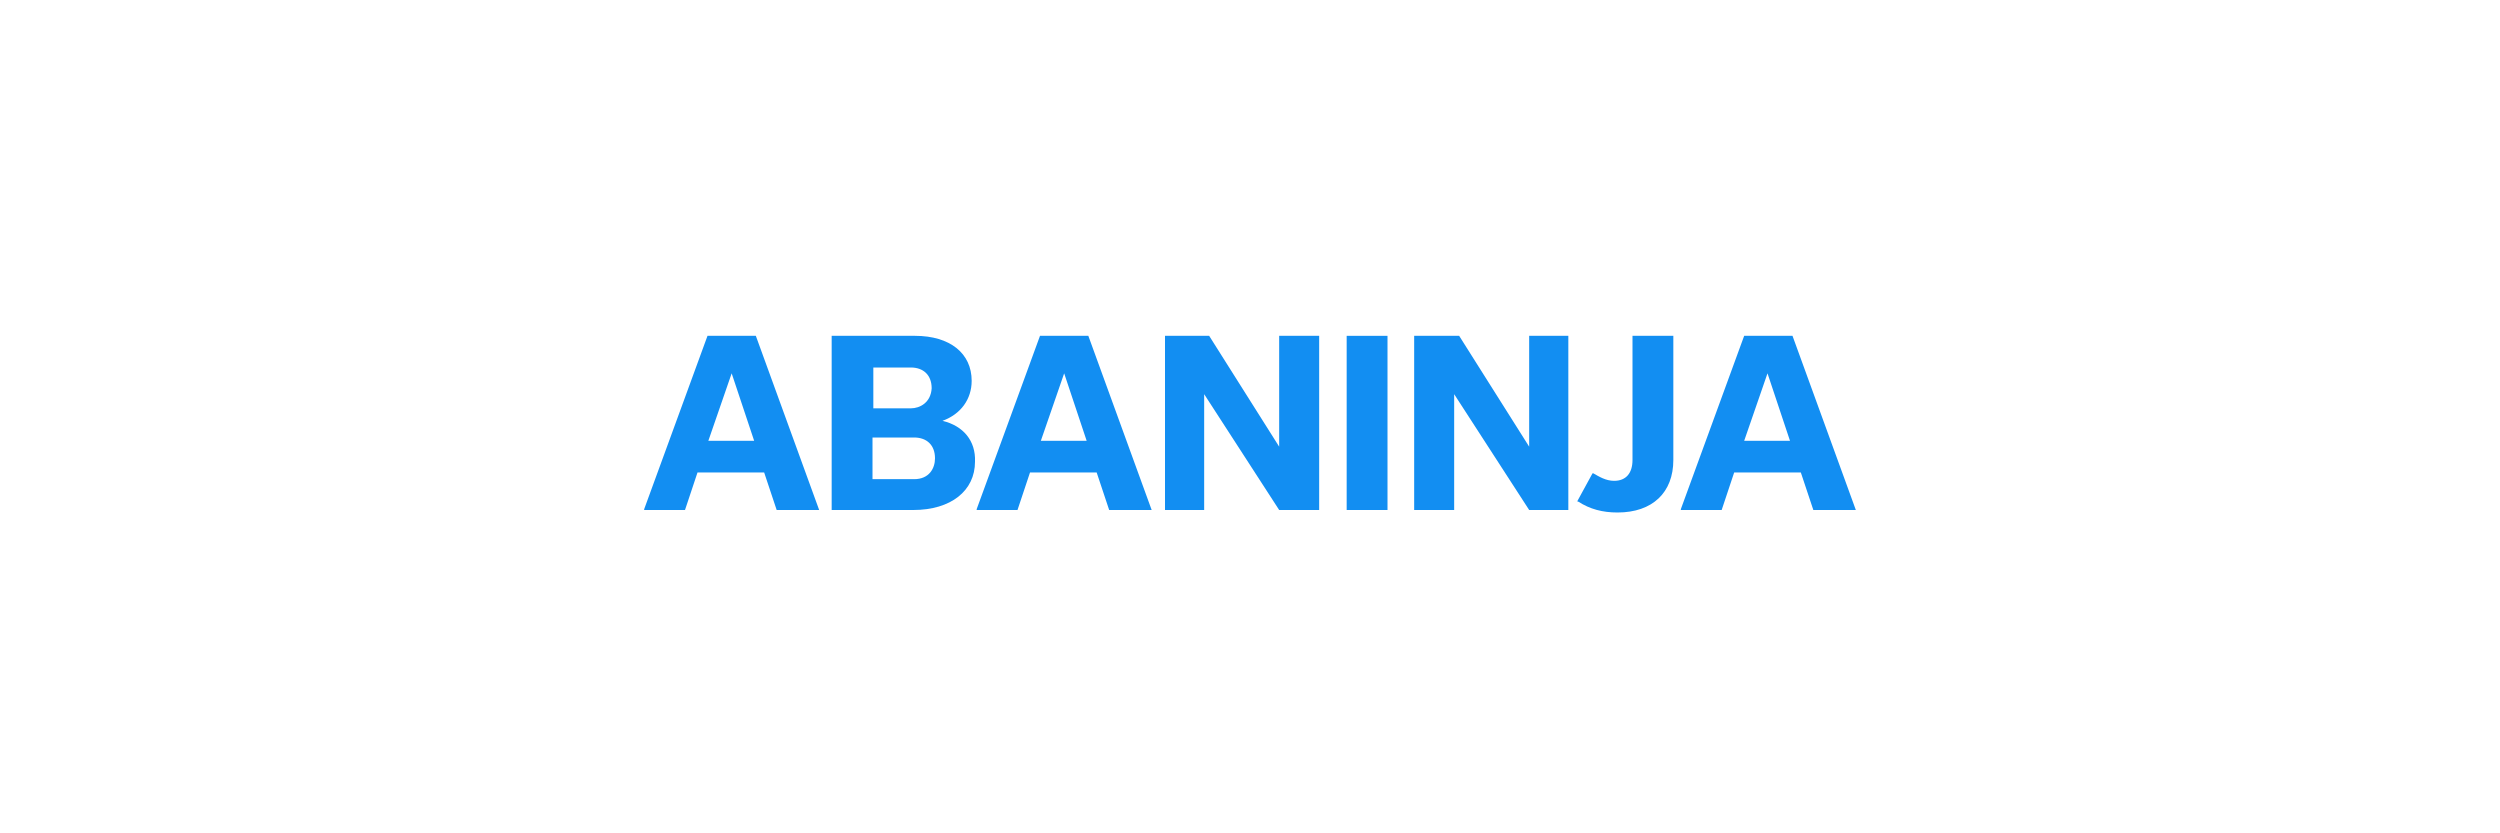<?xml version="1.0" encoding="utf-8"?>
<!-- Generator: Adobe Illustrator 27.9.0, SVG Export Plug-In . SVG Version: 6.00 Build 0)  -->
<!DOCTYPE svg PUBLIC "-//W3C//DTD SVG 1.1//EN" "http://www.w3.org/Graphics/SVG/1.1/DTD/svg11.dtd">
<svg version="1.1" xmlns:x="http://ns.adobe.com/Extensibility/1.0/" xmlns:i="http://ns.adobe.com/AdobeIllustrator/10.0/" xmlns:graph="http://ns.adobe.com/Graphs/1.0/"
	 xmlns="http://www.w3.org/2000/svg" xmlns:xlink="http://www.w3.org/1999/xlink" x="0px" y="0px" viewBox="0 0 300 100"
	 style="enable-background:new 0 0 300 100;" xml:space="preserve">
<style type="text/css">
	.st0{fill:#FFFFFF;}
	.st1{fill-rule:evenodd;clip-rule:evenodd;fill:#DC0528;}
	.st2{fill:#003868;}
	.st3{fill:#008751;}
	.st4{fill-rule:evenodd;clip-rule:evenodd;fill:#E60000;}
	.st5{fill-rule:evenodd;clip-rule:evenodd;}
	.st6{fill:#003CB4;}
	.st7{fill:#4C5050;}
	
		.st8{clip-path:url(#SVGID_00000183214058907714200360000008489441247039095741_);fill:url(#SVGID_00000143599359524698229670000001687063883240008370_);}
	
		.st9{clip-path:url(#SVGID_00000065059527813108887250000013479573561654478753_);fill:url(#SVGID_00000173139585171410626750000008517580873393412738_);}
	.st10{fill:#221E3F;}
	.st11{fill:#878787;}
	.st12{fill:#81A23F;}
	.st13{fill:#0B4859;}
	.st14{fill-rule:evenodd;clip-rule:evenodd;fill:#3C9D9B;}
	.st15{fill:#3C9D9B;}
	.st16{fill:#223343;}
	.st17{fill:#522462;}
	.st18{fill:url(#SVGID_00000114037277454174529510000013766509031204201606_);}
	.st19{opacity:0.32;}
	.st20{fill:#1F2D47;}
	.st21{fill:#4EBC9B;}
	.st22{clip-path:url(#SVGID_00000129905572550578174860000002256777456947304345_);}
	.st23{clip-path:url(#SVGID_00000102502159957715196850000009190829699745518994_);}
	.st24{fill:url(#SVGID_00000062902203661365030080000013221167593156717459_);}
	.st25{fill:url(#SVGID_00000129890103215564444410000008043517310582146973_);}
	.st26{fill:#AA0000;}
	.st27{fill:#191919;}
	.st28{fill:#17233B;}
	.st29{fill:#F042BE;}
	.st30{fill:#777777;}
	.st31{fill:#E4000B;}
	.st32{fill:#001155;}
	.st33{fill:url(#SVGID_00000021801905261902650650000010645526395997349816_);}
	.st34{fill:url(#SVGID_00000151508587242400596530000001025555939512307855_);}
	.st35{fill:url(#SVGID_00000049940255505302593480000011743328769859491513_);}
	.st36{fill:url(#SVGID_00000013905815317290014570000011355402406346073012_);}
	.st37{fill:url(#SVGID_00000008858730758982383490000000472842892194152356_);}
	.st38{fill:url(#SVGID_00000007393296973256665700000001645994521641577399_);}
	.st39{fill:url(#SVGID_00000103249862509122086290000007831311085717367707_);}
	.st40{fill:#004D9F;}
	.st41{fill:#00294B;}
	.st42{fill:#FFCC00;}
	.st43{fill:#FF0000;}
	.st44{fill:#7252AC;}
	.st45{fill:#000F14;}
	.st46{fill-rule:evenodd;clip-rule:evenodd;fill:#000F14;}
	.st47{fill:#0085CA;}
	.st48{fill:#80044C;}
	.st49{fill:#4A96D2;}
	.st50{fill:#1D1D1B;}
	.st51{fill-rule:evenodd;clip-rule:evenodd;fill:#1D1D1B;}
	.st52{fill:#009EE2;}
	.st53{fill:#DC0045;}
	.st54{fill:#1D1E1B;}
	.st55{fill:#0F1827;}
	.st56{fill-rule:evenodd;clip-rule:evenodd;fill:#00916D;}
	.st57{fill-rule:evenodd;clip-rule:evenodd;fill:#00B274;}
	.st58{fill-rule:evenodd;clip-rule:evenodd;fill:#00DB7A;}
	.st59{fill:#009ACE;}
	.st60{fill:#1A1A1A;}
	.st61{fill:#128EF2;}
	.st62{display:none;}
	.st63{display:inline;}
	.st64{display:inline;fill:#4E4E4E;}
</style>
<g id="Layer_1">
	<rect id="White_background" x="-1289.1" y="-733.5" class="st0" width="1600.9" height="1156.6"/>
	<g>
		<path class="st61" d="M90.7,40.3h-5.8l-7.6,20.8l0,0.1h4.9l1.5-4.5h8l1.5,4.5v0h5.1L90.7,40.3L90.7,40.3L90.7,40.3z M90.5,52.9H85
			l2.8-8.1L90.5,52.9L90.5,52.9z"/>
		<path class="st61" d="M113.1,50.5c2.2-0.8,3.5-2.6,3.5-4.8c0-3.3-2.6-5.4-6.8-5.4h-10v20.9h9.8c4.5,0,7.4-2.3,7.4-5.8
			C117.1,52.9,115.6,51.1,113.1,50.5C113.1,50.5,113.1,50.5,113.1,50.5z M104.7,52.5h5c1.5,0,2.5,0.9,2.5,2.5c0,1.2-0.7,2.5-2.5,2.5
			h-5C104.7,57.4,104.7,52.5,104.7,52.5z M109.3,49h-4.5v-4.9h4.5c1.5,0,2.5,0.9,2.5,2.5C111.7,48.3,110.4,49,109.3,49z"/>
		<path class="st61" d="M130.6,40.3h-5.8l-7.6,20.8l0,0.1h4.9l1.5-4.5h8l1.5,4.5v0h5.1L130.6,40.3L130.6,40.3L130.6,40.3z
			 M130.4,52.9h-5.5l2.8-8.1L130.4,52.9L130.4,52.9z"/>
		<polygon class="st61" points="153.5,53.6 145.1,40.3 145.1,40.3 139.8,40.3 139.8,61.2 144.5,61.2 144.5,47.3 153.5,61.2 
			153.5,61.2 158.3,61.2 158.3,40.3 153.5,40.3 		"/>
		<rect x="161.6" y="40.3" class="st61" width="4.9" height="20.9"/>
		<polygon class="st61" points="183.5,53.6 175.1,40.3 175.1,40.3 169.7,40.3 169.7,61.2 174.5,61.2 174.5,47.3 183.5,61.2 
			183.5,61.2 188.2,61.2 188.2,40.3 183.5,40.3 		"/>
		<path class="st61" d="M195.9,55.2c0,1.6-0.8,2.5-2.2,2.5c-1,0-1.8-0.5-2.5-0.9l-0.1,0l-1.8,3.3l0,0.1l0.1,0
			c1.4,0.9,2.9,1.3,4.7,1.3c4.2,0,6.7-2.4,6.7-6.3V40.3h-4.9L195.9,55.2L195.9,55.2z"/>
		<path class="st61" d="M215.1,40.3L215.1,40.3l-5.8,0l-7.6,20.8l0,0.1h4.9l1.5-4.5h8l1.5,4.5v0h5.1L215.1,40.3z M214.8,52.9h-5.5
			l2.8-8.1L214.8,52.9L214.8,52.9z"/>
	</g>
</g>
<g id="guides" class="st62">
</g>
<g id="masks" class="st62">
	<path class="st64" d="M0,0v100h300V0H0z M254.5,73.6H45.5V26.4h209.1V73.6z"/>
</g>
</svg>
